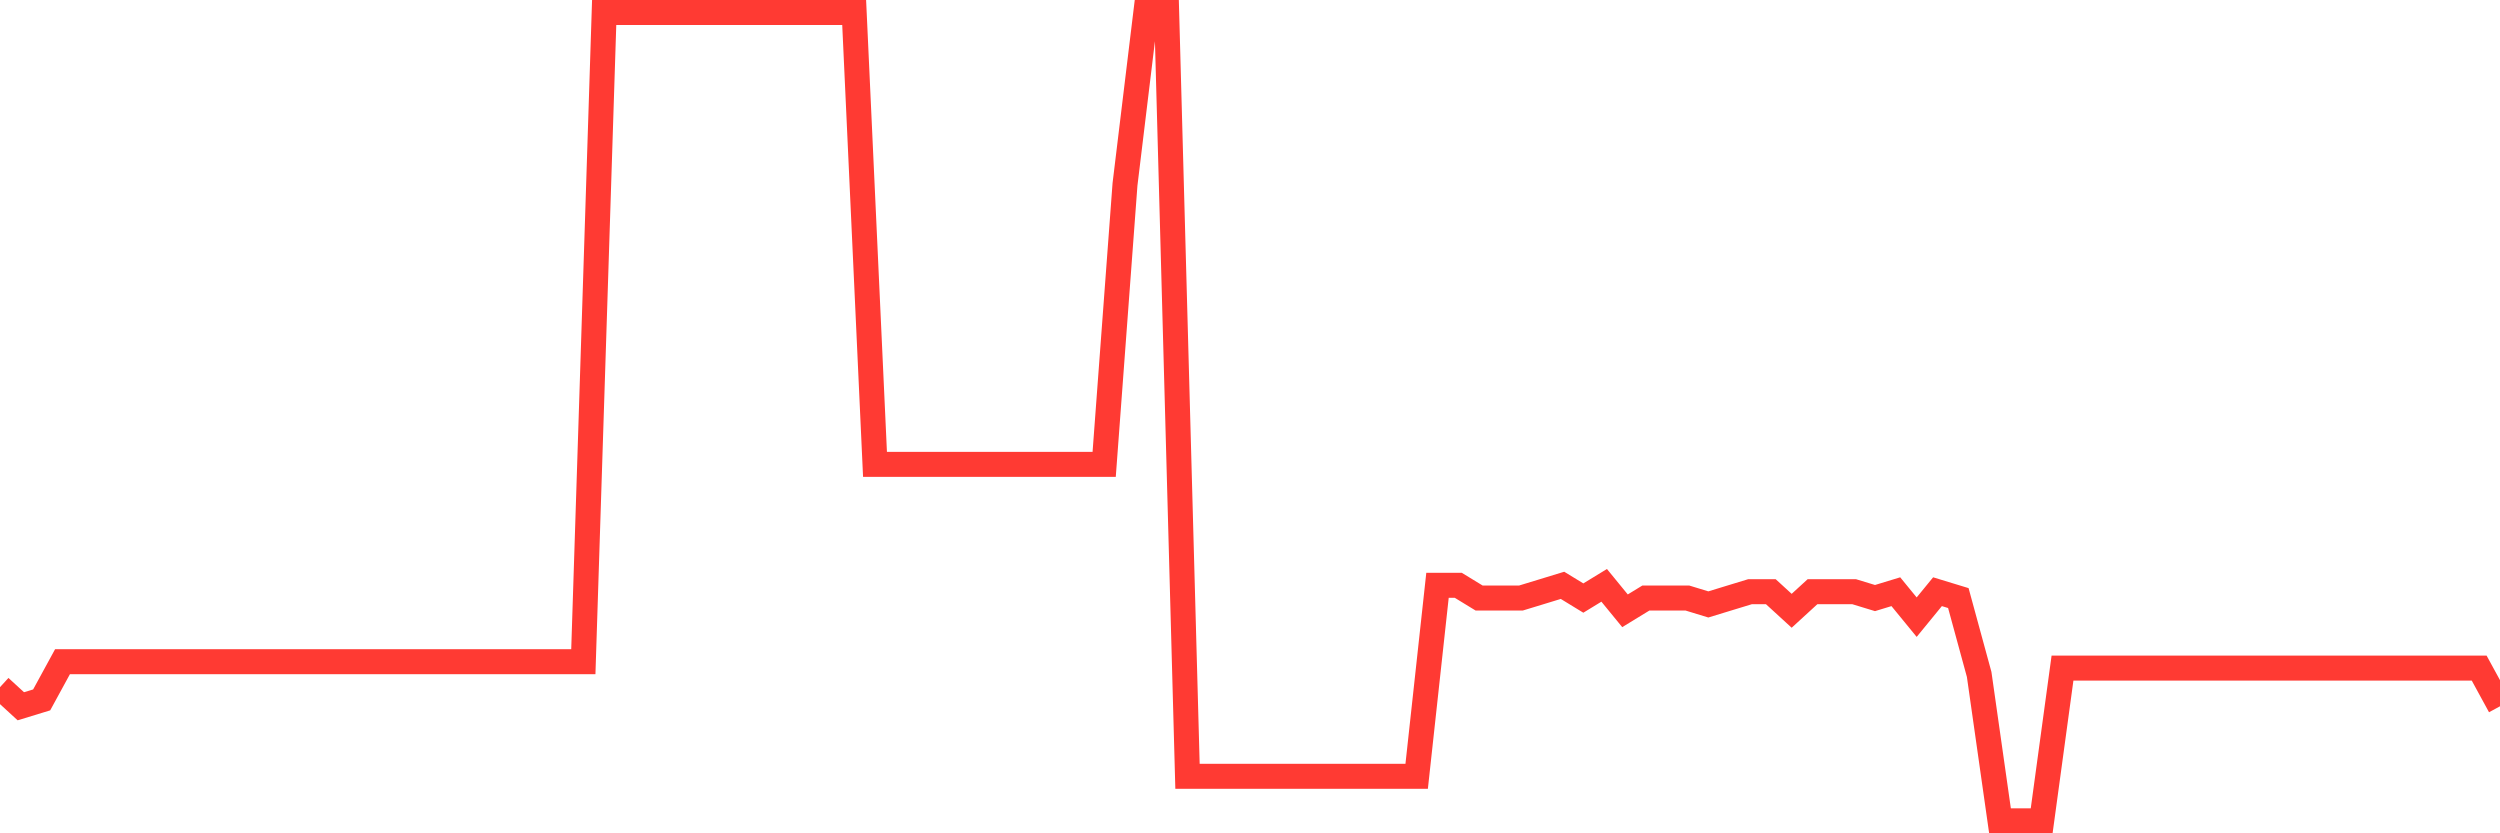 <svg
  xmlns="http://www.w3.org/2000/svg"
  xmlns:xlink="http://www.w3.org/1999/xlink"
  width="120"
  height="40"
  viewBox="0 0 120 40"
  preserveAspectRatio="none"
>
  <polyline
    points="0,32.984 1,33.901 2,33.595 3,31.762 4,31.762 5,31.762 6,31.762 7,31.762 8,31.762 9,31.762 10,31.762 11,31.762 12,31.762 13,31.762 14,31.762 15,31.762 16,31.762 17,31.762 18,31.762 19,31.762 20,31.762 21,31.762 22,31.762 23,31.762 24,31.762 25,31.762 26,31.762 27,31.762 28,31.762 29,0.6 30,0.6 31,0.6 32,0.6 33,0.6 34,0.6 35,0.6 36,0.6 37,0.6 38,0.6 39,0.6 40,0.6 41,0.6 42,22.291 43,22.291 44,22.291 45,22.291 46,22.291 47,22.291 48,22.291 49,22.291 50,22.291 51,22.291 52,22.291 53,22.291 54,8.849 55,0.6 56,0.6 57,37.261 58,37.261 59,37.261 60,37.261 61,37.261 62,37.261 63,37.261 64,37.261 65,37.261 66,37.261 67,37.261 68,37.261 69,28.096 70,28.096 71,28.707 72,28.707 73,28.707 74,28.402 75,28.096 76,28.707 77,28.096 78,29.318 79,28.707 80,28.707 81,28.707 82,29.013 83,28.707 84,28.402 85,28.402 86,29.318 87,28.402 88,28.402 89,28.402 90,28.707 91,28.402 92,29.624 93,28.402 94,28.707 95,32.373 96,39.4 97,39.4 98,39.4 99,32.068 100,32.068 101,32.068 102,32.068 103,32.068 104,32.068 105,32.068 106,32.068 107,32.068 108,32.068 109,32.068 110,32.068 111,32.068 112,32.068 113,32.068 114,32.068 115,32.068 116,32.068 117,32.068 118,32.068 119,32.068 120,33.901"
    fill="none"
    stroke="#ff3a33"
    stroke-width="1.2"
  >
  </polyline>
</svg>